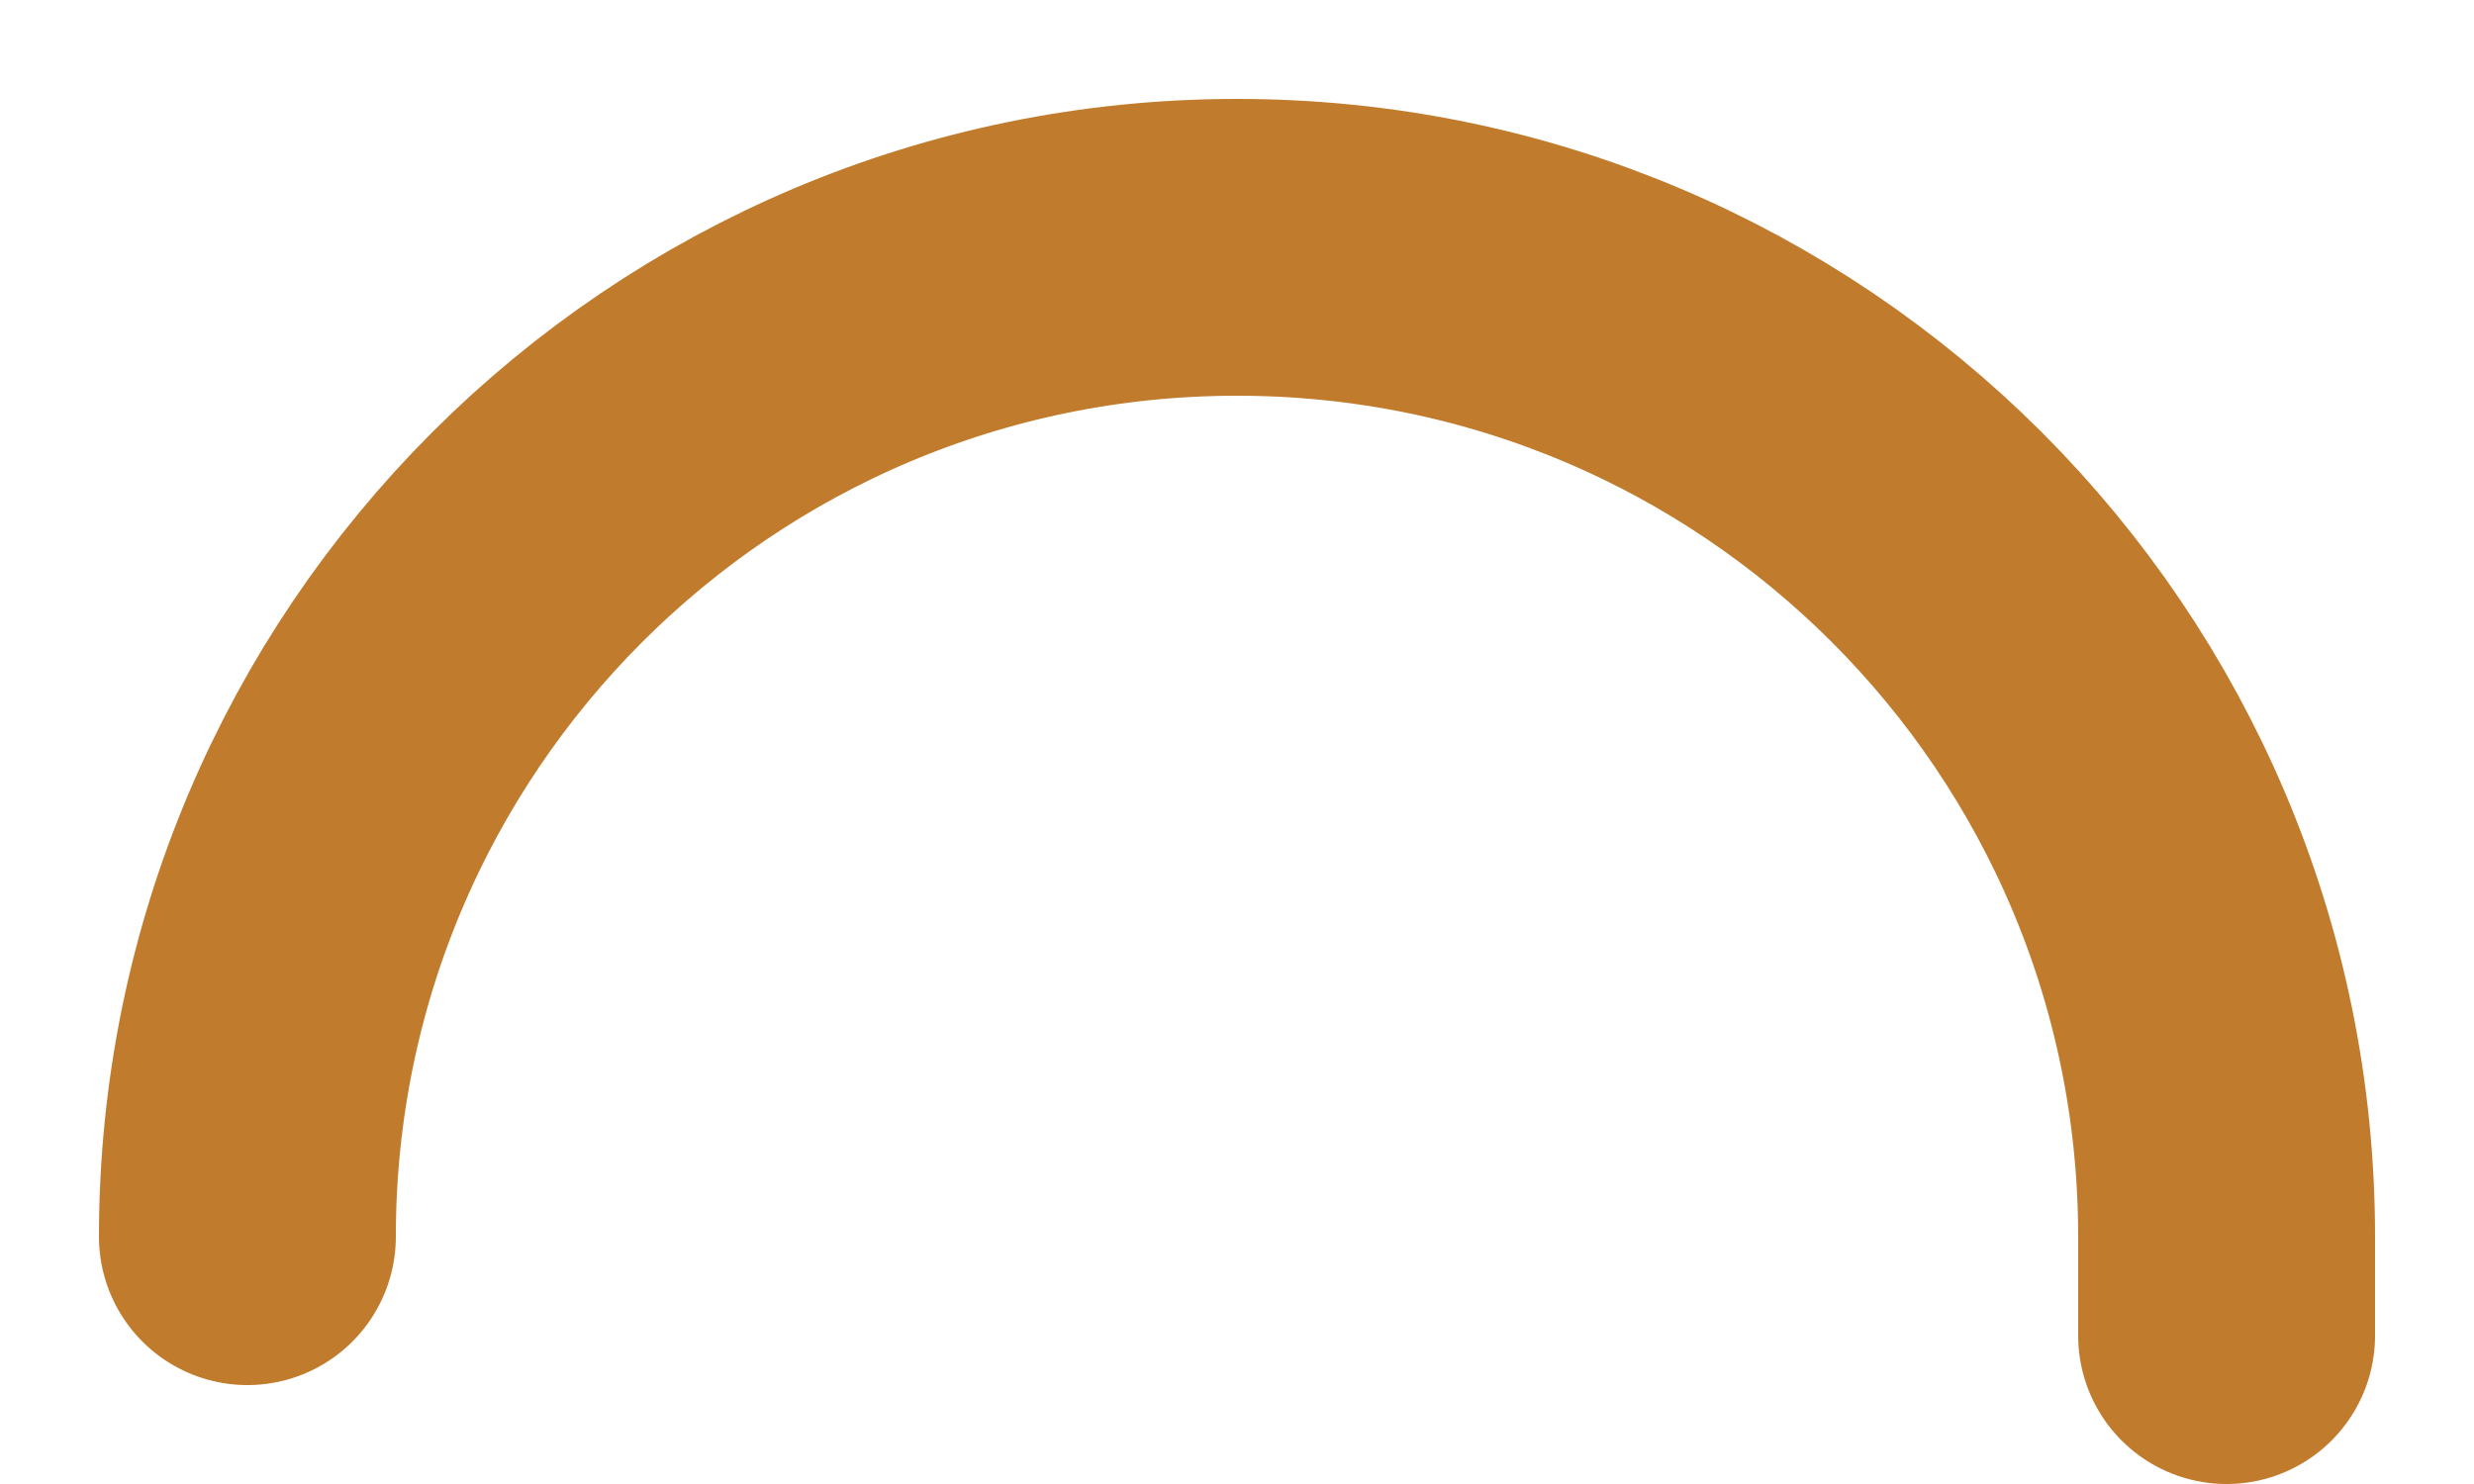 <?xml version="1.0" encoding="utf-8"?>
<svg xmlns="http://www.w3.org/2000/svg" fill="none" height="100%" overflow="visible" preserveAspectRatio="none" style="display: block;" viewBox="0 0 10 6" width="100%">
<path d="M1 5C1 2.791 2.791 1 5 1C7.209 1 9 2.791 9 5V5.4" id="Vector" stroke="#C17B2C" stroke-linecap="round" stroke-width="1.2"/>
</svg>